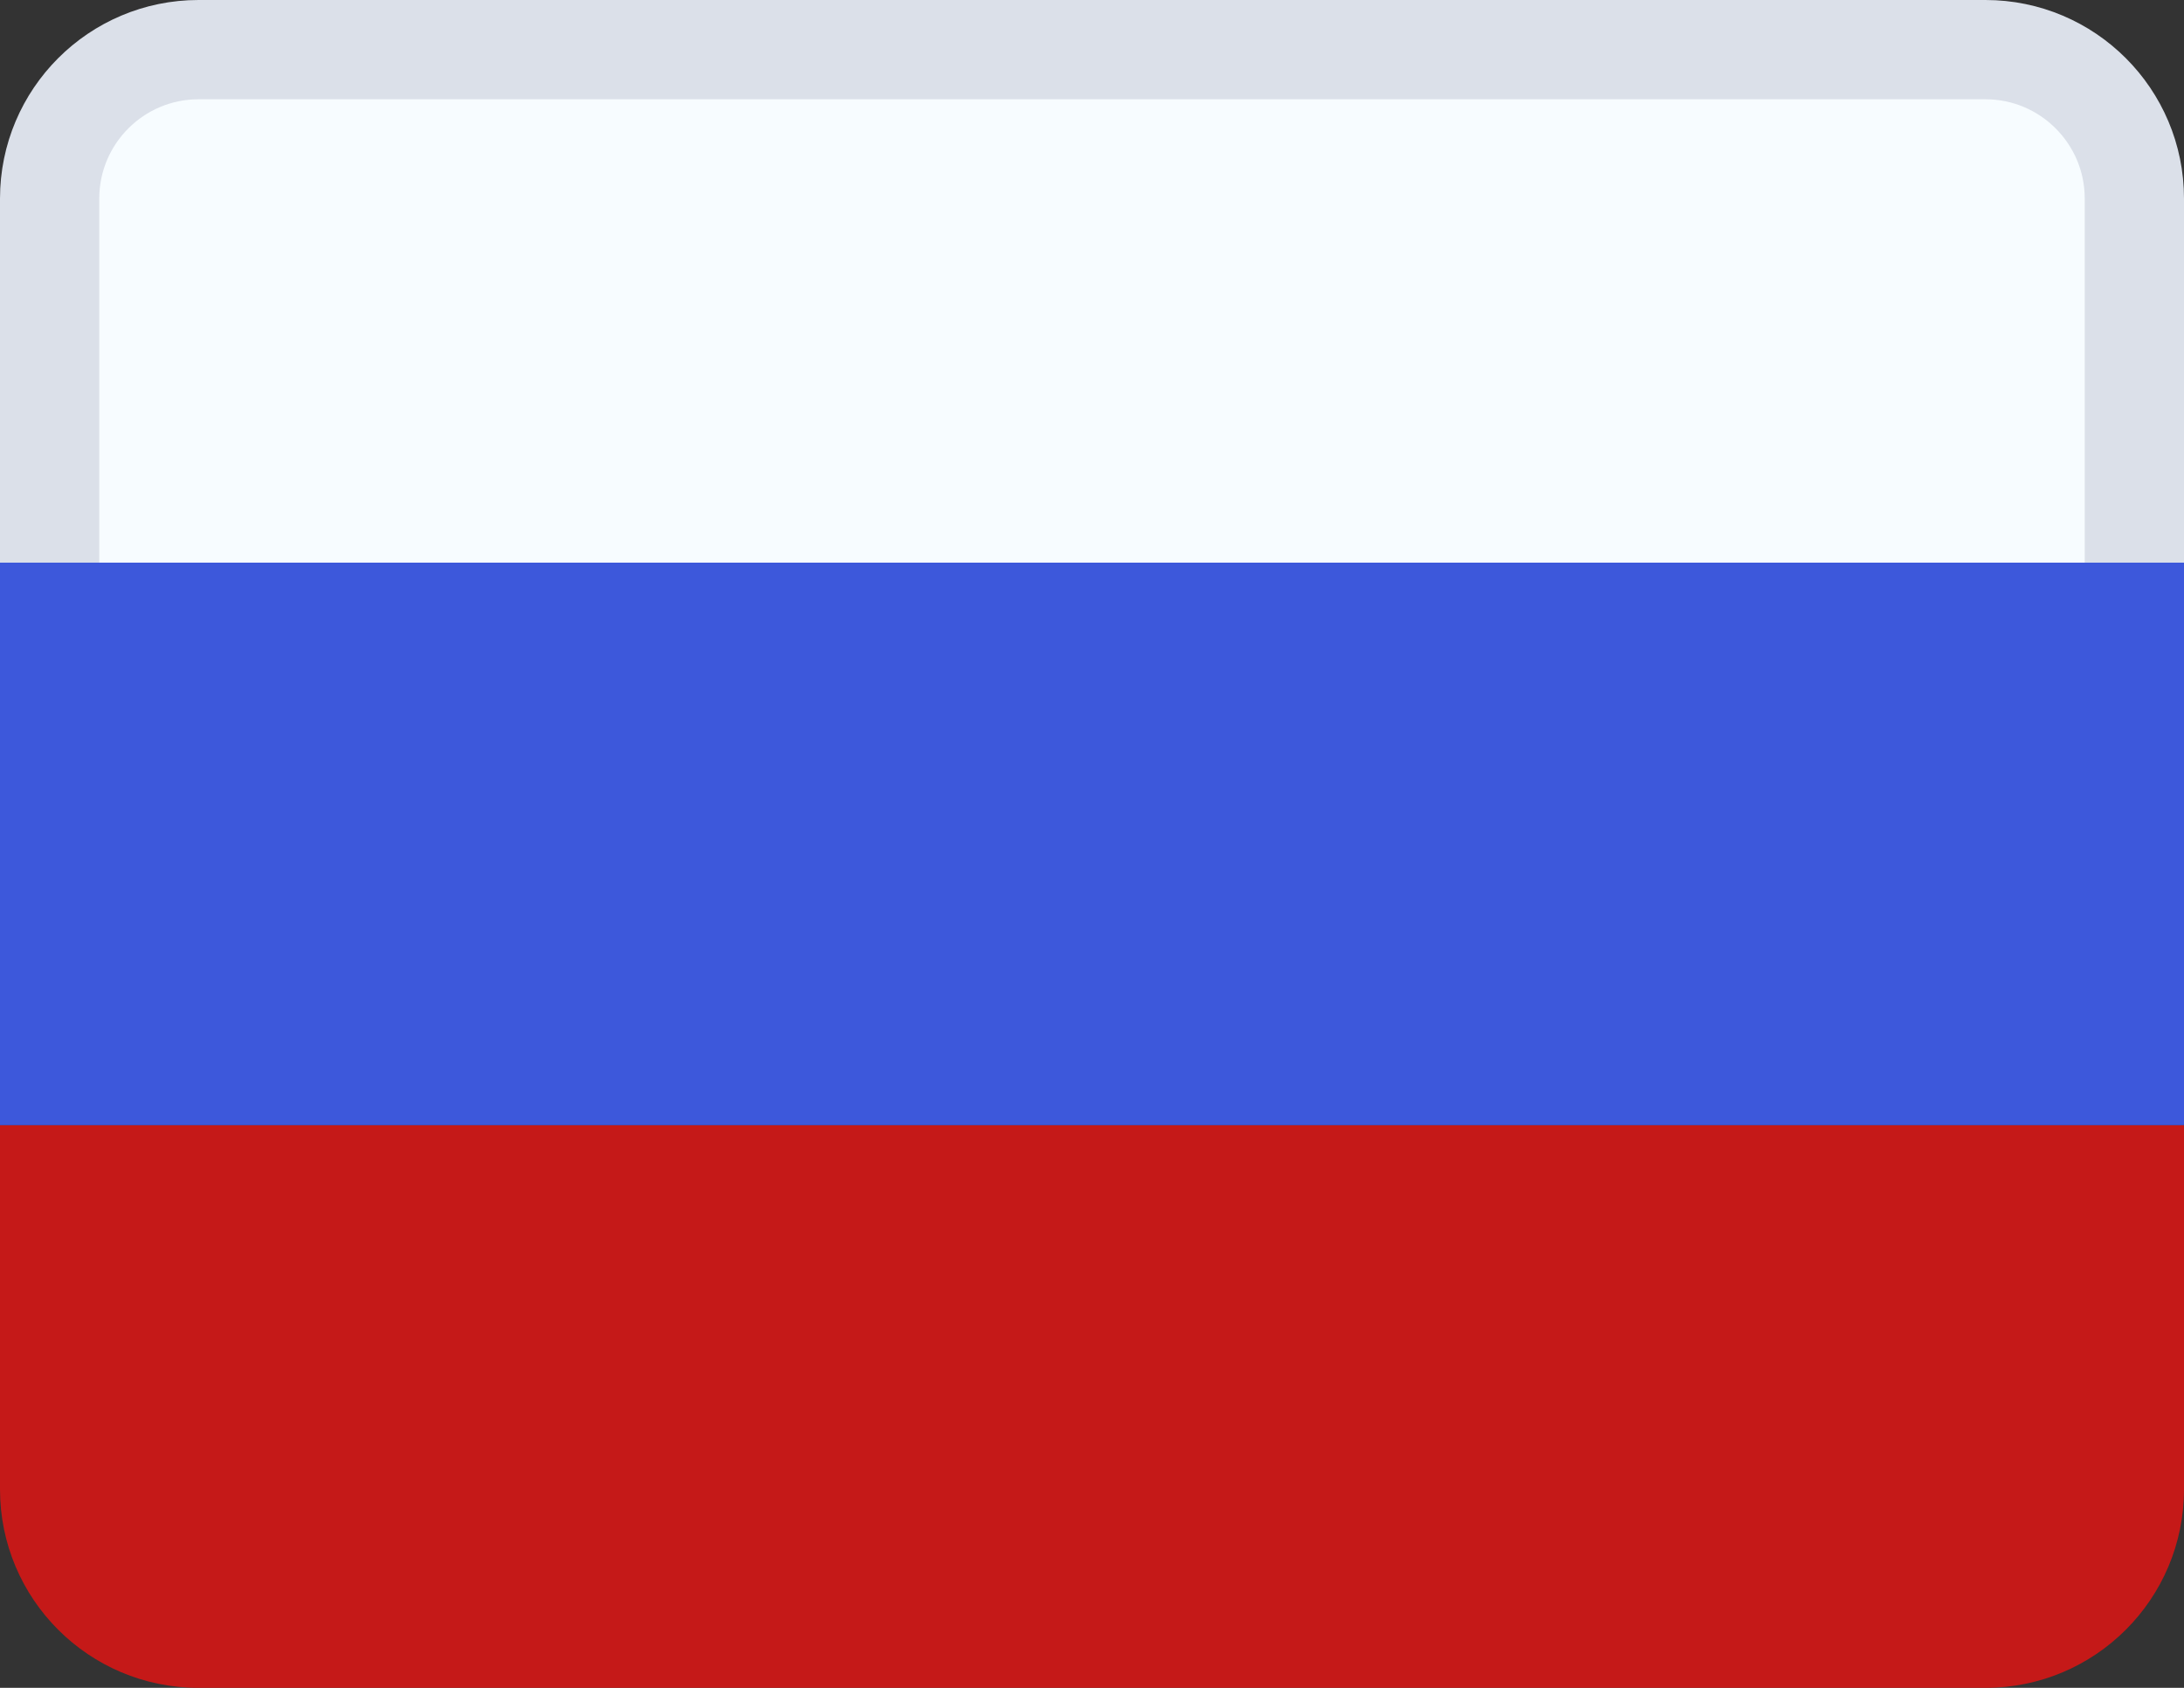 <svg width="22" height="17" viewBox="0 0 22 17" fill="none" xmlns="http://www.w3.org/2000/svg">
<rect x="0" y="0" width="22" height="17" fill="#333333" stroke="none"/>
<path d="M2 0.5H20C20.828 0.5 21.5 1.172 21.5 2V6.5H0.5V2C0.5 1.172 1.172 0.5 2 0.5Z" fill="#F7FCFF" stroke="#DBE0E9"/>
<path fill-rule="evenodd" clip-rule="evenodd" d="M0 5.667V11.333H22V5.667H0Z" fill="#3D58DB"/>
<path fill-rule="evenodd" clip-rule="evenodd" d="M0 11.334V15C0 16.105 0.895 17 2 17H20C21.105 17 22 16.105 22 15V11.334H0Z" fill="#C51918"/>
</svg>
